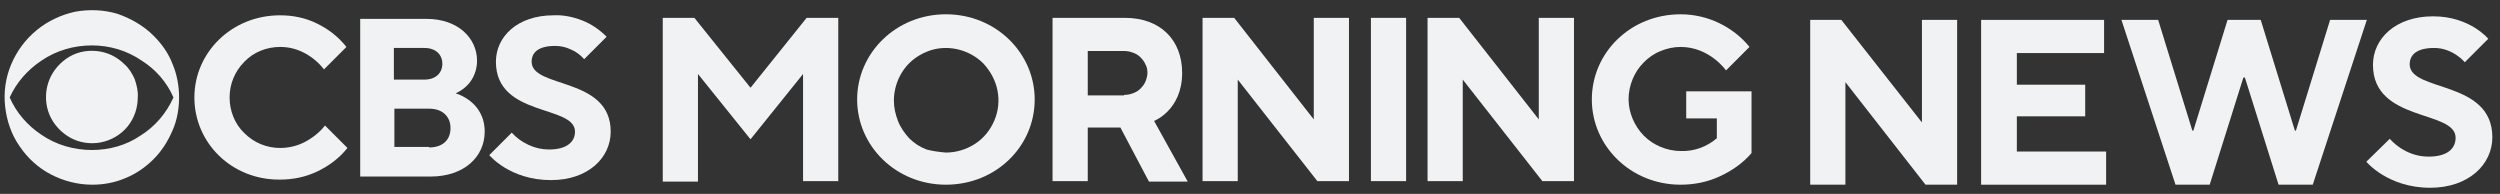 <?xml version="1.0" encoding="utf-8"?>
<!-- Generator: Adobe Illustrator 27.8.1, SVG Export Plug-In . SVG Version: 6.00 Build 0)  -->
<svg version="1.1" id="Layer_1" xmlns="http://www.w3.org/2000/svg" xmlns:xlink="http://www.w3.org/1999/xlink" x="0px" y="0px"
	 viewBox="0 0 490 38" style="enable-background:new 0 0 490 38;" xml:space="preserve">
<rect x="0" y="0" width="490" height="38" fill="#333333" stroke="none"/>
<style type="text/css">
	.st0{fill:#F1F2F3;}
</style>
<g>
	<g>
		<path class="st0" d="M35.1,19.1c0,2.2-0.4,4.5-1.3,6.5c-0.9,2.1-2.1,4-3.7,5.6c-1.6,1.6-3.5,2.9-5.5,3.7c-2.1,0.9-4.3,1.3-6.5,1.3
			c-2.8,0-5.6-0.7-8.1-2c-2.5-1.3-4.6-3.2-6.2-5.6c-1.6-2.3-2.5-5-2.8-7.8s0.1-5.6,1.2-8.2c1.1-2.6,2.8-4.9,5-6.7
			c2.2-1.8,4.8-3,7.5-3.6c2.8-0.5,5.6-0.4,8.3,0.4C25.6,3.6,28.1,5,30.1,7c1.6,1.6,2.9,3.4,3.7,5.5C34.7,14.6,35.1,16.9,35.1,19.1
			L35.1,19.1z M34,19.1c-1.3-3-3.5-5.5-6.2-7.2c-2.9-2-6.3-3-9.8-3c-3.5,0-7,1-9.9,3c-2.7,1.8-4.9,4.3-6.2,7.2
			c1.3,3,3.5,5.5,6.2,7.3c2.9,2,6.4,3,9.9,3c3.4,0,6.7-0.9,9.5-2.8C30.4,24.8,32.6,22.2,34,19.1L34,19.1z M27,19.1
			c0,2.1-0.7,4.1-2,5.7c-1.3,1.6-3.2,2.7-5.2,3.1c-2,0.4-4.2,0.1-6-0.9c-1.8-1-3.3-2.6-4.1-4.5c-0.8-1.9-0.9-4.1-0.3-6.1
			c0.6-2,1.9-3.7,3.6-4.9c1.7-1.2,3.8-1.7,5.9-1.5c2.1,0.2,4,1.1,5.5,2.6c0.9,0.8,1.5,1.8,2,2.9C26.8,16.7,27.1,17.9,27,19.1z"/>
		<path class="st0" d="M38.1,19.1C38.1,10.3,45.4,3,54.9,3c2.5,0,5,0.5,7.2,1.6c2.3,1.1,4.2,2.6,5.8,4.6l-4.4,4.4
			c-1-1.3-2.3-2.4-3.8-3.2c-1.5-0.8-3.1-1.2-4.8-1.2c-2.6,0-5.2,1-7,2.9c-1.9,1.9-2.9,4.4-2.9,7c0,2.6,1,5.2,2.9,7
			c1.9,1.9,4.4,2.9,7,2.9c1.7,0,3.4-0.4,4.9-1.2c1.5-0.8,2.9-1.9,3.9-3.2l4.4,4.4c-1.6,2-3.6,3.5-5.9,4.6c-2.3,1.1-4.8,1.6-7.3,1.6
			C45.4,35.3,38.1,28,38.1,19.1z"/>
		<path class="st0" d="M70.6,3.7h13c6.2,0,9.9,3.8,9.9,8.2c0,1.4-0.4,2.7-1.1,3.8c-0.7,1.1-1.8,2-3.1,2.6c0,0,5.7,1.5,5.7,7.5
			c0,4.9-4,8.8-10.6,8.8H70.6L70.6,3.7z M83.2,15.6c2.2,0,3.5-1.3,3.5-3.1c0-1.8-1.3-3.1-3.5-3.1h-6v6.2H83.2z M84.1,28.9
			c2.7,0,4.2-1.5,4.2-3.8c0-2.2-1.5-3.8-4.2-3.8h-6.8v7.5H84.1z"/>
		<path class="st0" d="M95.9,30.4l4.4-4.4c0.9,1,2,1.8,3.3,2.4c1.3,0.6,2.6,0.9,4,0.9c3.5,0,5.1-1.5,5.1-3.5
			c0-5.3-15.5-2.8-15.5-13.7c0-4.9,4.2-9.1,11.3-9.1c1.9-0.1,3.8,0.3,5.6,1c1.8,0.7,3.4,1.8,4.8,3.2l-4.4,4.4
			c-0.7-0.8-1.6-1.5-2.6-1.9c-1-0.5-2.1-0.7-3.1-0.7c-3.3,0-4.6,1.3-4.6,3.1c0,5.3,15.5,2.9,15.5,13.7c0,5.1-4.4,9.5-11.7,9.5
			C99.9,35.3,95.9,30.4,95.9,30.4z"/>
		<path class="st0" d="M129.9,3.5h6.2l11,13.7l11-13.7h6.2v32h-6.9V14.5l-10.3,12.8l-10.3-12.8v21.1h-6.9V3.5z"/>
		<path class="st0" d="M185.4,2.8c9.8,0,17.4,7.6,17.4,16.7c0,9.2-7.6,16.7-17.4,16.7c-9.8,0-17.4-7.6-17.4-16.7
			C168,10.4,175.6,2.8,185.4,2.8z M185.4,29.9c2,0,4-0.6,5.7-1.7c1.7-1.1,3-2.7,3.8-4.6c0.8-1.9,1-3.9,0.6-5.9
			c-0.4-2-1.4-3.8-2.8-5.3c-1.4-1.4-3.3-2.4-5.3-2.8c-2-0.4-4.1-0.2-5.9,0.6c-1.9,0.8-3.5,2.1-4.6,3.8c-1.1,1.7-1.7,3.7-1.7,5.7
			c0,1.4,0.3,2.7,0.8,4c0.5,1.3,1.3,2.4,2.2,3.4c1,1,2.1,1.7,3.4,2.2C182.7,29.6,184.1,29.8,185.4,29.9L185.4,29.9z"/>
		<path class="st0" d="M206.3,3.5h14.2c6.9,0,11.2,4.3,11.2,10.8c0,7.3-5.5,9.4-5.5,9.4l6.6,11.9h-7.6L219.6,25h-6.4v10.5h-6.9
			L206.3,3.5z M220.3,18.6c0.6,0,1.2-0.1,1.7-0.3c0.6-0.2,1.1-0.5,1.5-0.9c0.4-0.4,0.8-0.9,1-1.4c0.2-0.5,0.4-1.1,0.4-1.7
			c0-0.6-0.1-1.2-0.4-1.7c-0.2-0.5-0.6-1-1-1.4c-0.4-0.4-0.9-0.7-1.5-0.9c-0.5-0.2-1.1-0.3-1.7-0.3h-7.1v8.7H220.3z"/>
		<path class="st0" d="M235.7,3.5h6.2l15.6,19.9V3.5h6.9v32h-6.2l-15.6-19.9v19.9h-6.9V3.5z"/>
		<path class="st0" d="M268.7,3.5h6.9v32h-6.9V3.5z"/>
		<path class="st0" d="M279.8,3.5h6.2l15.6,19.9V3.5h6.9v32h-6.2l-15.6-19.9v19.9h-6.9L279.8,3.5z"/>
		<path class="st0" d="M330.5,17.9h12.8v12.1c-1.7,2-3.9,3.5-6.3,4.6c-2.4,1.1-5,1.6-7.6,1.6c-9.8,0-17.4-7.6-17.4-16.7
			c0-9.2,7.6-16.7,17.4-16.7c2.6,0,5.2,0.6,7.5,1.7c2.3,1.1,4.4,2.7,6,4.7l-4.6,4.6c0,0-3.2-4.6-8.9-4.6c-1.4,0-2.7,0.3-3.9,0.8
			c-1.3,0.5-2.4,1.3-3.3,2.2c-1,1-1.7,2.1-2.2,3.3c-0.5,1.2-0.8,2.6-0.8,3.9c0,1.4,0.3,2.7,0.8,3.9c0.5,1.2,1.3,2.4,2.2,3.3
			c1,1,2.1,1.7,3.3,2.2c1.2,0.5,2.6,0.8,3.9,0.8c2.6,0.1,5.1-0.8,7.1-2.5v-3.9h-6L330.5,17.9z"/>
	</g>
	<g>
		<path class="st0" d="M354.7,3.9h6.2L376.7,24V3.9h6.9v32.3h-6.2l-15.7-20.1v20.1h-6.9V3.9z"/>
		<path class="st0" d="M388.4,3.9h24v6.5h-17.1v6.2h13.4v6.2h-13.4v6.9h17.5v6.5h-24.5V3.9z"/>
		<path class="st0" d="M415.8,3.9h7.2l6.7,21.7h0.2l6.7-21.7h6.5l6.7,21.7h0.2l6.7-21.7h7.2l-10.6,32.3h-6.7l-6.6-21h-0.3l-6.6,21
			h-6.7L415.8,3.9z"/>
		<path class="st0" d="M468.4,27.2c0,0,2.8,3.5,7.6,3.5c3.7,0,5.3-1.6,5.3-3.7c0-5.5-16.2-3-16.2-14.3c0-5.1,4.4-9.5,11.8-9.5
			c7.2,0,10.8,4.4,10.8,4.4l-4.6,4.6c0,0-2.3-2.8-6-2.8c-3.5,0-4.8,1.4-4.8,3.2c0,5.5,16.2,3,16.2,14.3c0,5.3-4.6,9.9-12.2,9.9
			c-8.3,0-12.5-5.1-12.5-5.1L468.4,27.2z"/>
	</g>
</g>
</svg>
